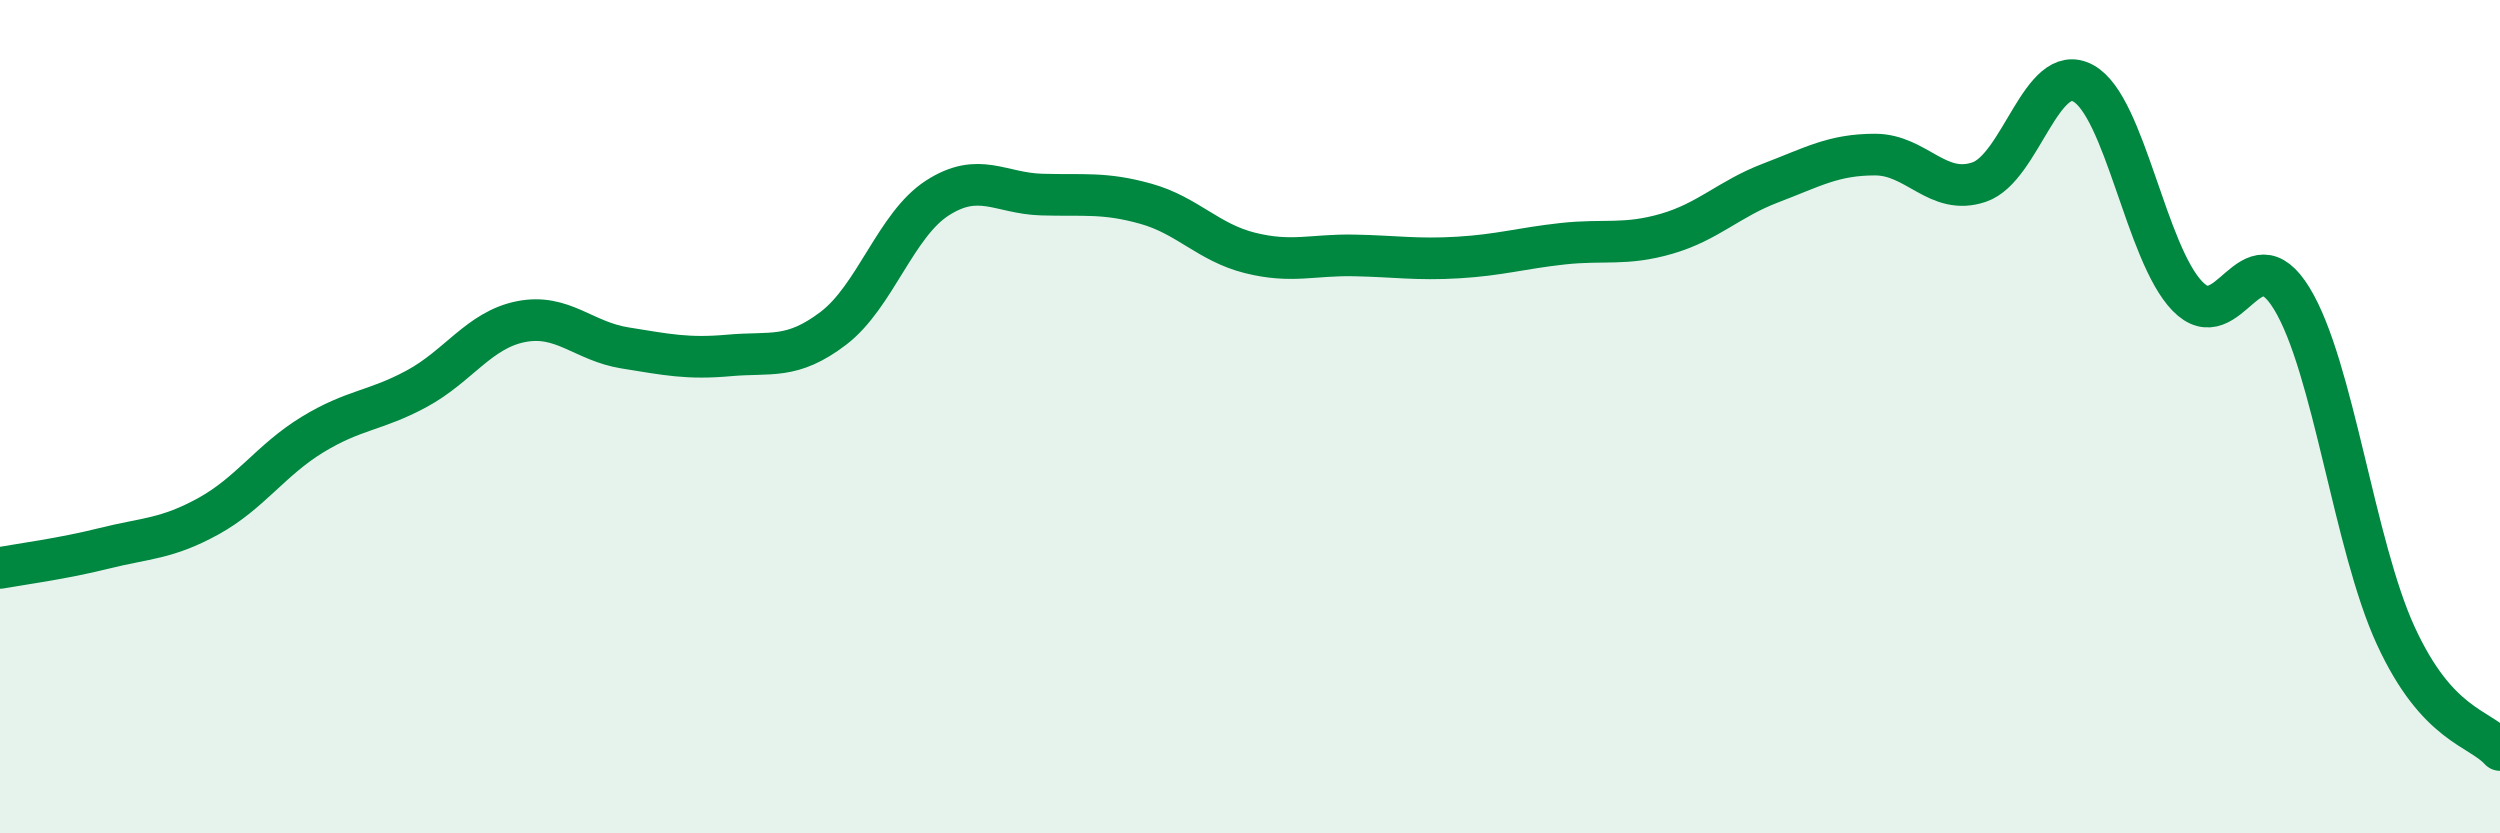 
    <svg width="60" height="20" viewBox="0 0 60 20" xmlns="http://www.w3.org/2000/svg">
      <path
        d="M 0,13.63 C 0.5,13.54 1.5,13.41 2.5,13.16 C 3.5,12.91 4,12.94 5,12.39 C 6,11.84 6.5,11.04 7.5,10.43 C 8.5,9.82 9,9.87 10,9.33 C 11,8.79 11.5,7.92 12.5,7.72 C 13.5,7.52 14,8.19 15,8.35 C 16,8.51 16.5,8.62 17.5,8.53 C 18.5,8.44 19,8.64 20,7.88 C 21,7.12 21.5,5.39 22.5,4.75 C 23.5,4.11 24,4.64 25,4.67 C 26,4.7 26.5,4.61 27.5,4.89 C 28.5,5.17 29,5.82 30,6.07 C 31,6.32 31.5,6.11 32.5,6.13 C 33.5,6.15 34,6.24 35,6.18 C 36,6.12 36.5,5.96 37.5,5.85 C 38.5,5.74 39,5.9 40,5.61 C 41,5.32 41.5,4.77 42.5,4.39 C 43.5,4.01 44,3.71 45,3.71 C 46,3.71 46.5,4.71 47.5,4.37 C 48.5,4.03 49,1.45 50,2 C 51,2.55 51.5,6.08 52.5,7.11 C 53.5,8.14 54,5.53 55,7.16 C 56,8.79 56.5,13.09 57.5,15.26 C 58.5,17.43 59.5,17.45 60,18L60 20L0 20Z"
        fill="#008740"
        opacity="0.1"
        stroke-linecap="round"
        stroke-linejoin="round"
      />
      <path
        d="M 0,13.63 C 0.5,13.54 1.5,13.41 2.5,13.16 C 3.5,12.91 4,12.94 5,12.39 C 6,11.84 6.5,11.04 7.5,10.43 C 8.5,9.82 9,9.87 10,9.33 C 11,8.79 11.5,7.92 12.5,7.72 C 13.5,7.52 14,8.19 15,8.35 C 16,8.51 16.5,8.62 17.5,8.53 C 18.5,8.44 19,8.64 20,7.88 C 21,7.12 21.5,5.39 22.5,4.75 C 23.5,4.11 24,4.64 25,4.67 C 26,4.7 26.5,4.61 27.5,4.89 C 28.5,5.17 29,5.82 30,6.07 C 31,6.32 31.5,6.11 32.5,6.13 C 33.5,6.15 34,6.24 35,6.18 C 36,6.12 36.5,5.96 37.5,5.85 C 38.5,5.74 39,5.9 40,5.61 C 41,5.32 41.5,4.77 42.5,4.39 C 43.5,4.01 44,3.71 45,3.71 C 46,3.71 46.5,4.71 47.5,4.37 C 48.5,4.03 49,1.45 50,2 C 51,2.55 51.5,6.08 52.5,7.11 C 53.5,8.14 54,5.53 55,7.16 C 56,8.79 56.5,13.09 57.5,15.26 C 58.5,17.43 59.5,17.45 60,18"
        stroke="#008740"
        stroke-width="1"
        fill="none"
        stroke-linecap="round"
        stroke-linejoin="round"
      />
    </svg>
  